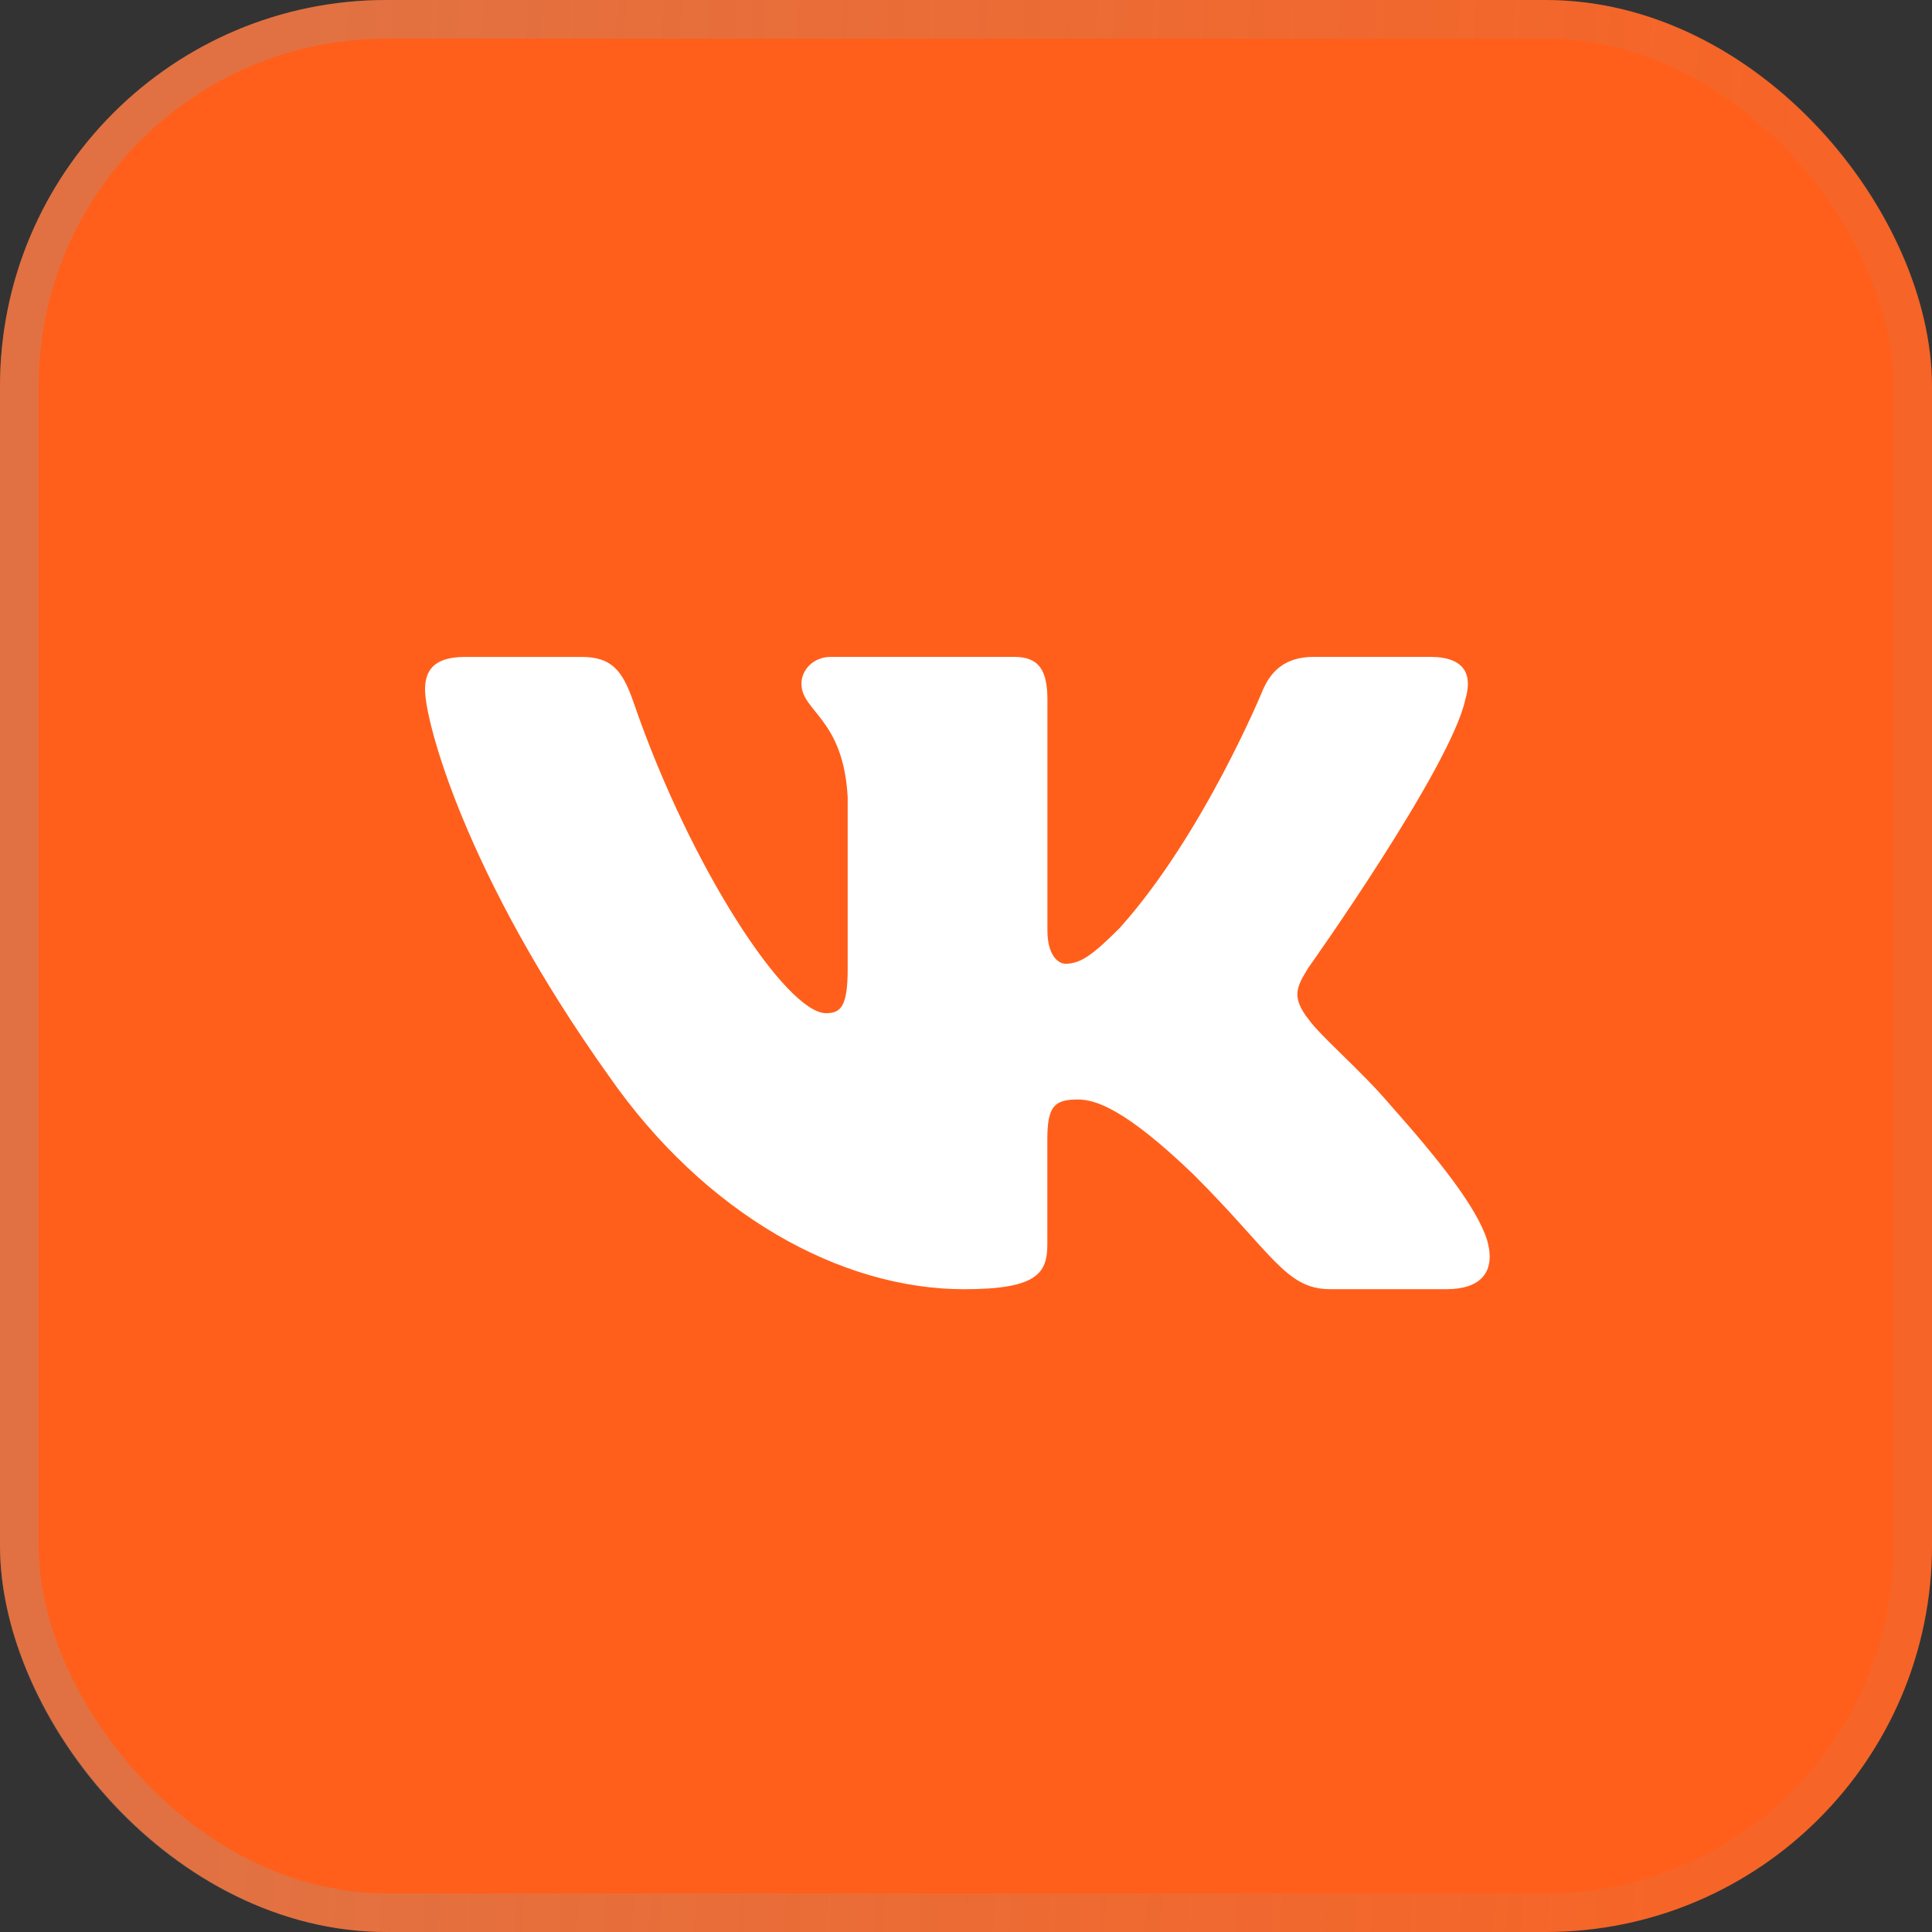 <?xml version="1.0" encoding="UTF-8"?> <svg xmlns="http://www.w3.org/2000/svg" width="50" height="50" viewBox="0 0 50 50" fill="none"><rect x="0" y="0" width="50" height="50" fill="#333333" stroke="none"/> <rect width="50" height="50" rx="10" fill="#FF5F1B"></rect> <path d="M37.921 18.108C38.114 17.469 37.921 17 37.011 17H33.995C33.228 17 32.878 17.406 32.685 17.851C32.685 17.851 31.152 21.59 28.98 24.014C28.278 24.719 27.958 24.942 27.576 24.942C27.384 24.942 27.107 24.719 27.107 24.08V18.108C27.107 17.341 26.885 17 26.246 17H21.508C21.029 17 20.741 17.355 20.741 17.693C20.741 18.419 21.827 18.587 21.938 20.633V25.071C21.938 26.043 21.764 26.221 21.378 26.221C20.357 26.221 17.871 22.468 16.395 18.173C16.108 17.338 15.818 17.001 15.048 17.001H12.034C11.172 17.001 11 17.407 11 17.852C11 18.653 12.022 22.613 15.759 27.85C18.25 31.427 21.758 33.365 24.953 33.365C26.869 33.365 27.105 32.935 27.105 32.192V29.489C27.105 28.628 27.288 28.455 27.895 28.455C28.34 28.455 29.107 28.681 30.896 30.404C32.94 32.447 33.278 33.364 34.426 33.364H37.44C38.301 33.364 38.731 32.934 38.483 32.084C38.213 31.238 37.236 30.008 35.941 28.551C35.237 27.721 34.185 26.827 33.865 26.38C33.418 25.804 33.547 25.55 33.865 25.038C33.866 25.04 37.539 19.867 37.921 18.108Z" fill="white"></path> <rect x="0.5" y="0.5" width="49" height="49" rx="9.5" stroke="url(#paint0_linear_1_301)" stroke-opacity="0.3"></rect> <defs> <linearGradient id="paint0_linear_1_301" x1="8.75" y1="-8.209" x2="47.125" y2="-6.12" gradientUnits="userSpaceOnUse"> <stop stop-color="#9D9D9D"></stop> <stop offset="1" stop-color="#9D9D9D" stop-opacity="0.3"></stop> </linearGradient> </defs> </svg> 